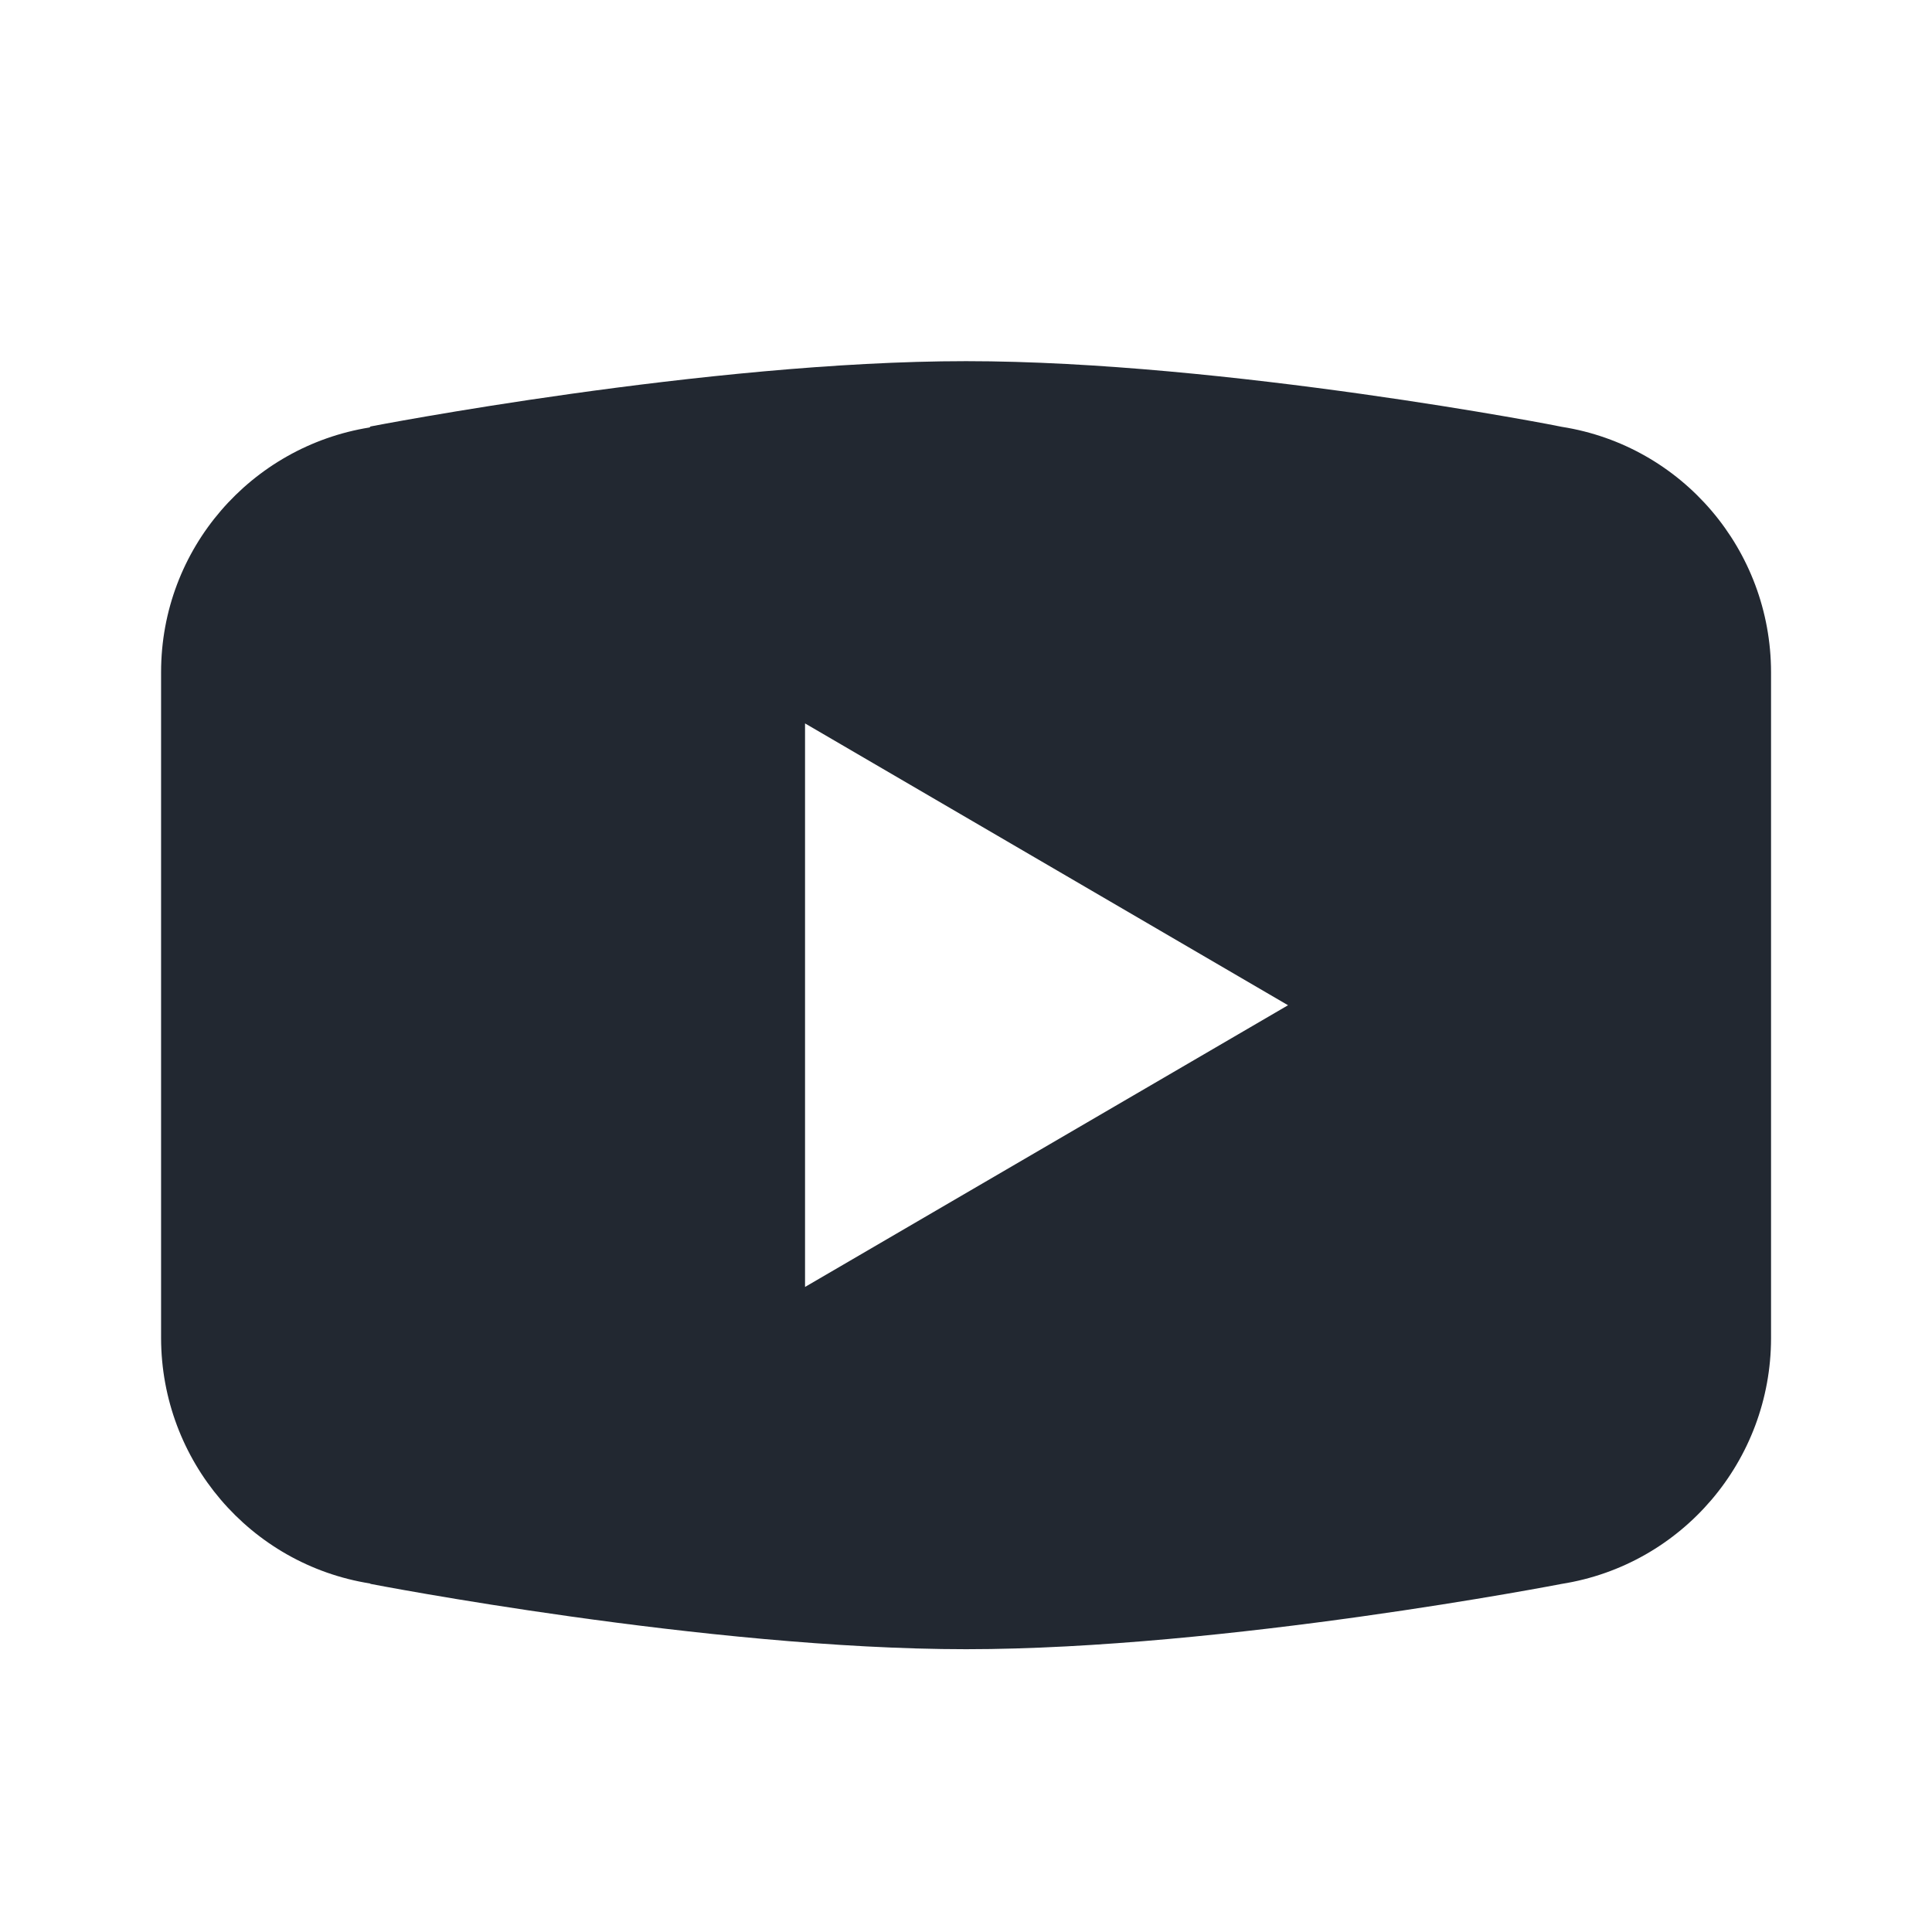 <svg xmlns="http://www.w3.org/2000/svg" width="16" height="16" viewBox="0 0 16 16" fill="none">
  <path fill-rule="evenodd" clip-rule="evenodd" d="M8.001 2.991C5.854 2.991 3.068 3.532 3.068 3.532L3.061 3.54C2.083 3.697 1.334 4.541 1.334 5.567V8.658V11.082C1.336 12.095 2.07 12.956 3.066 13.114L3.068 13.117C3.068 13.117 5.854 13.658 8.001 13.658C10.147 13.658 12.934 13.117 12.934 13.117C13.931 12.959 14.666 12.096 14.667 11.083V8.659V5.567C14.666 4.554 13.932 3.692 12.935 3.535C12.934 3.532 10.147 2.991 8.001 2.991ZM6.667 5.991L10.667 8.325L6.667 10.658V5.991Z" fill="#222831"/>
</svg>